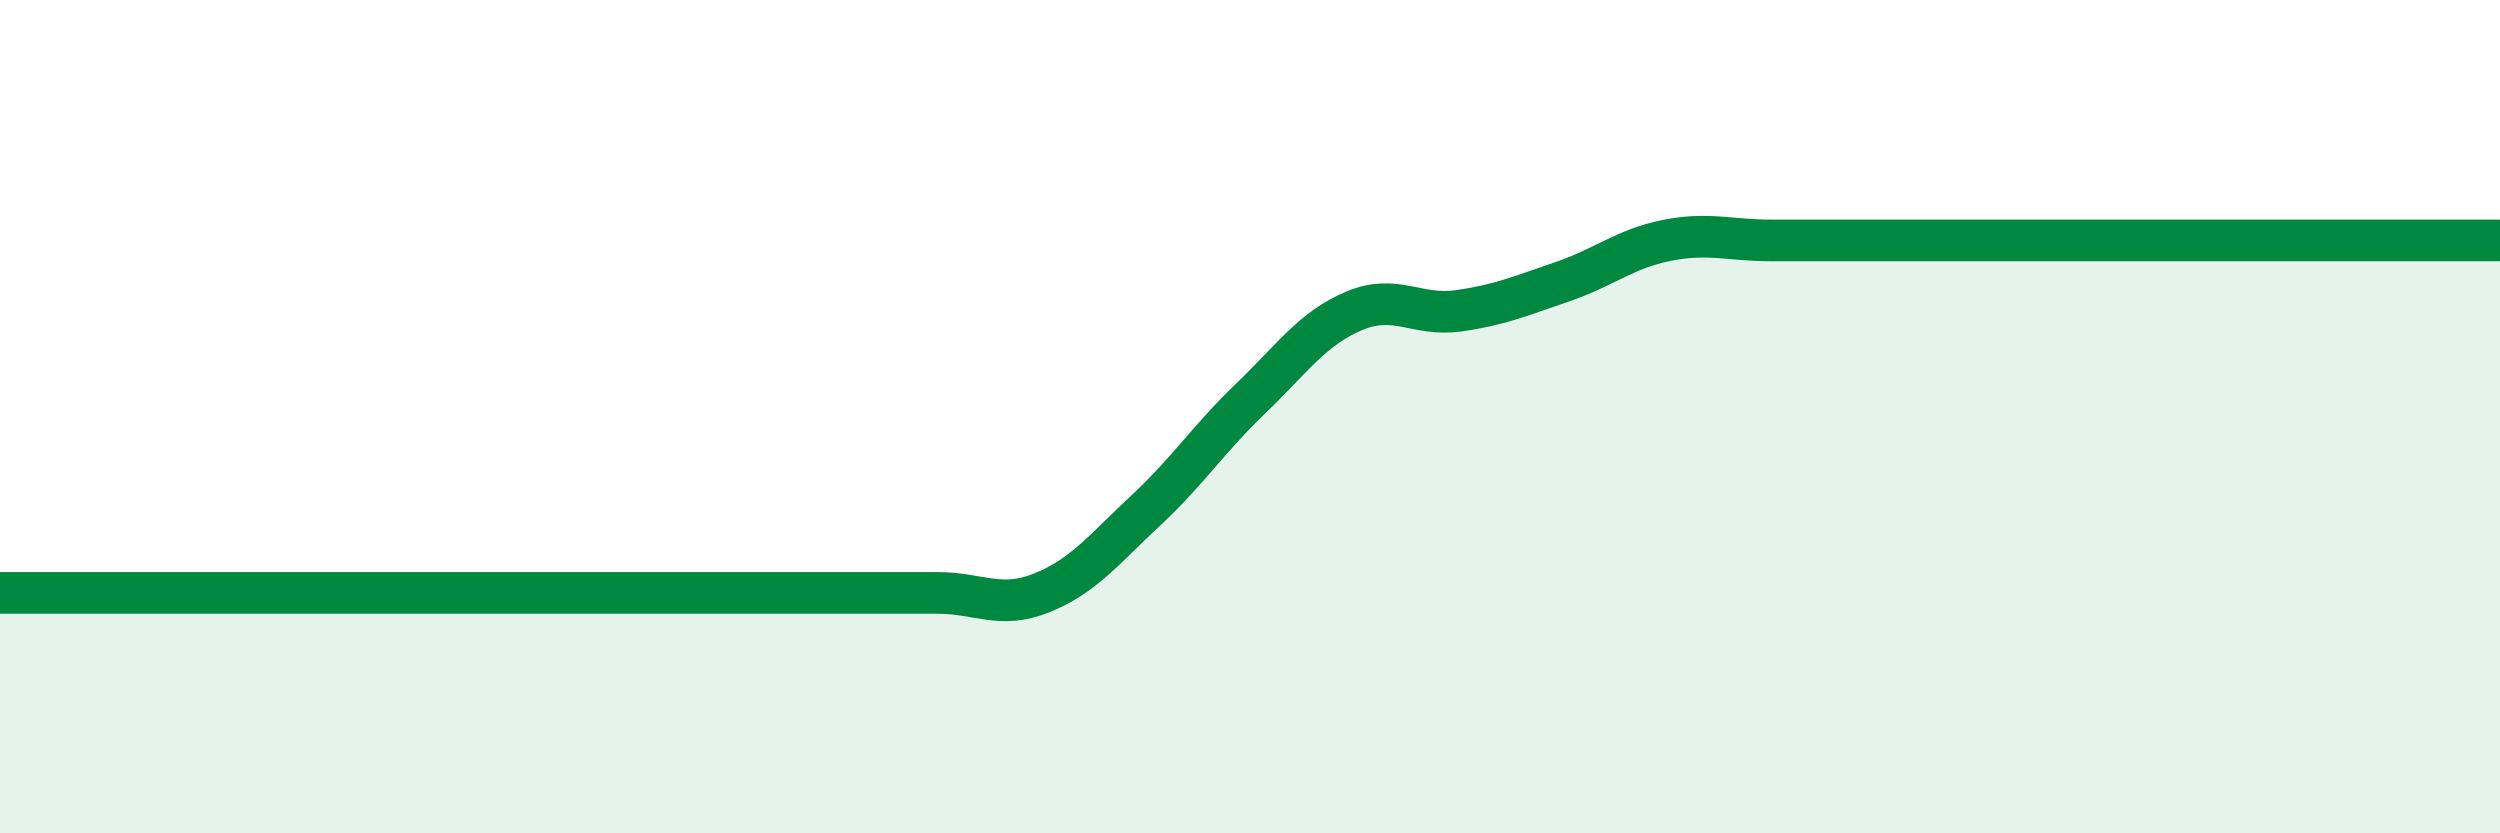 
    <svg width="60" height="20" viewBox="0 0 60 20" xmlns="http://www.w3.org/2000/svg">
      <path
        d="M 0,14.23 C 0.5,14.23 1.5,14.23 2.5,14.23 C 3.5,14.23 4,14.23 5,14.23 C 6,14.23 6.5,14.23 7.5,14.23 C 8.5,14.23 9,14.23 10,14.23 C 11,14.23 11.5,14.23 12.5,14.23 C 13.5,14.23 14,14.23 15,14.23 C 16,14.23 16.5,14.23 17.5,14.23 C 18.5,14.23 19,14.23 20,14.23 C 21,14.23 21.5,14.23 22.5,14.23 C 23.5,14.23 24,14.63 25,14.23 C 26,13.83 26.5,13.18 27.5,12.25 C 28.5,11.32 29,10.54 30,9.58 C 31,8.62 31.5,7.88 32.5,7.46 C 33.5,7.04 34,7.6 35,7.46 C 36,7.32 36.5,7.1 37.5,6.76 C 38.5,6.42 39,5.97 40,5.77 C 41,5.57 41.5,5.77 42.5,5.77 C 43.5,5.77 44,5.77 45,5.77 C 46,5.77 46.5,5.77 47.5,5.77 C 48.5,5.77 49,5.77 50,5.77 C 51,5.77 51.5,5.77 52.5,5.77 C 53.5,5.77 53.5,5.77 55,5.77 C 56.5,5.77 59,5.77 60,5.77L60 20L0 20Z"
        fill="#008740"
        opacity="0.1"
        stroke-linecap="round"
        stroke-linejoin="round"
      />
      <path
        d="M 0,14.23 C 0.5,14.23 1.5,14.23 2.5,14.23 C 3.5,14.23 4,14.23 5,14.23 C 6,14.23 6.5,14.23 7.5,14.23 C 8.5,14.23 9,14.23 10,14.23 C 11,14.23 11.5,14.23 12.5,14.23 C 13.5,14.23 14,14.23 15,14.23 C 16,14.23 16.5,14.23 17.5,14.23 C 18.5,14.23 19,14.23 20,14.23 C 21,14.23 21.5,14.23 22.5,14.23 C 23.5,14.23 24,14.63 25,14.23 C 26,13.83 26.5,13.18 27.5,12.25 C 28.5,11.32 29,10.54 30,9.58 C 31,8.62 31.5,7.88 32.5,7.46 C 33.5,7.04 34,7.6 35,7.46 C 36,7.32 36.5,7.1 37.5,6.76 C 38.5,6.42 39,5.97 40,5.77 C 41,5.57 41.5,5.77 42.5,5.77 C 43.5,5.77 44,5.77 45,5.77 C 46,5.77 46.5,5.77 47.5,5.77 C 48.5,5.77 49,5.77 50,5.77 C 51,5.77 51.5,5.77 52.5,5.77 C 53.5,5.77 53.5,5.77 55,5.77 C 56.5,5.77 59,5.77 60,5.77"
        stroke="#008740"
        stroke-width="1"
        fill="none"
        stroke-linecap="round"
        stroke-linejoin="round"
      />
    </svg>
  
